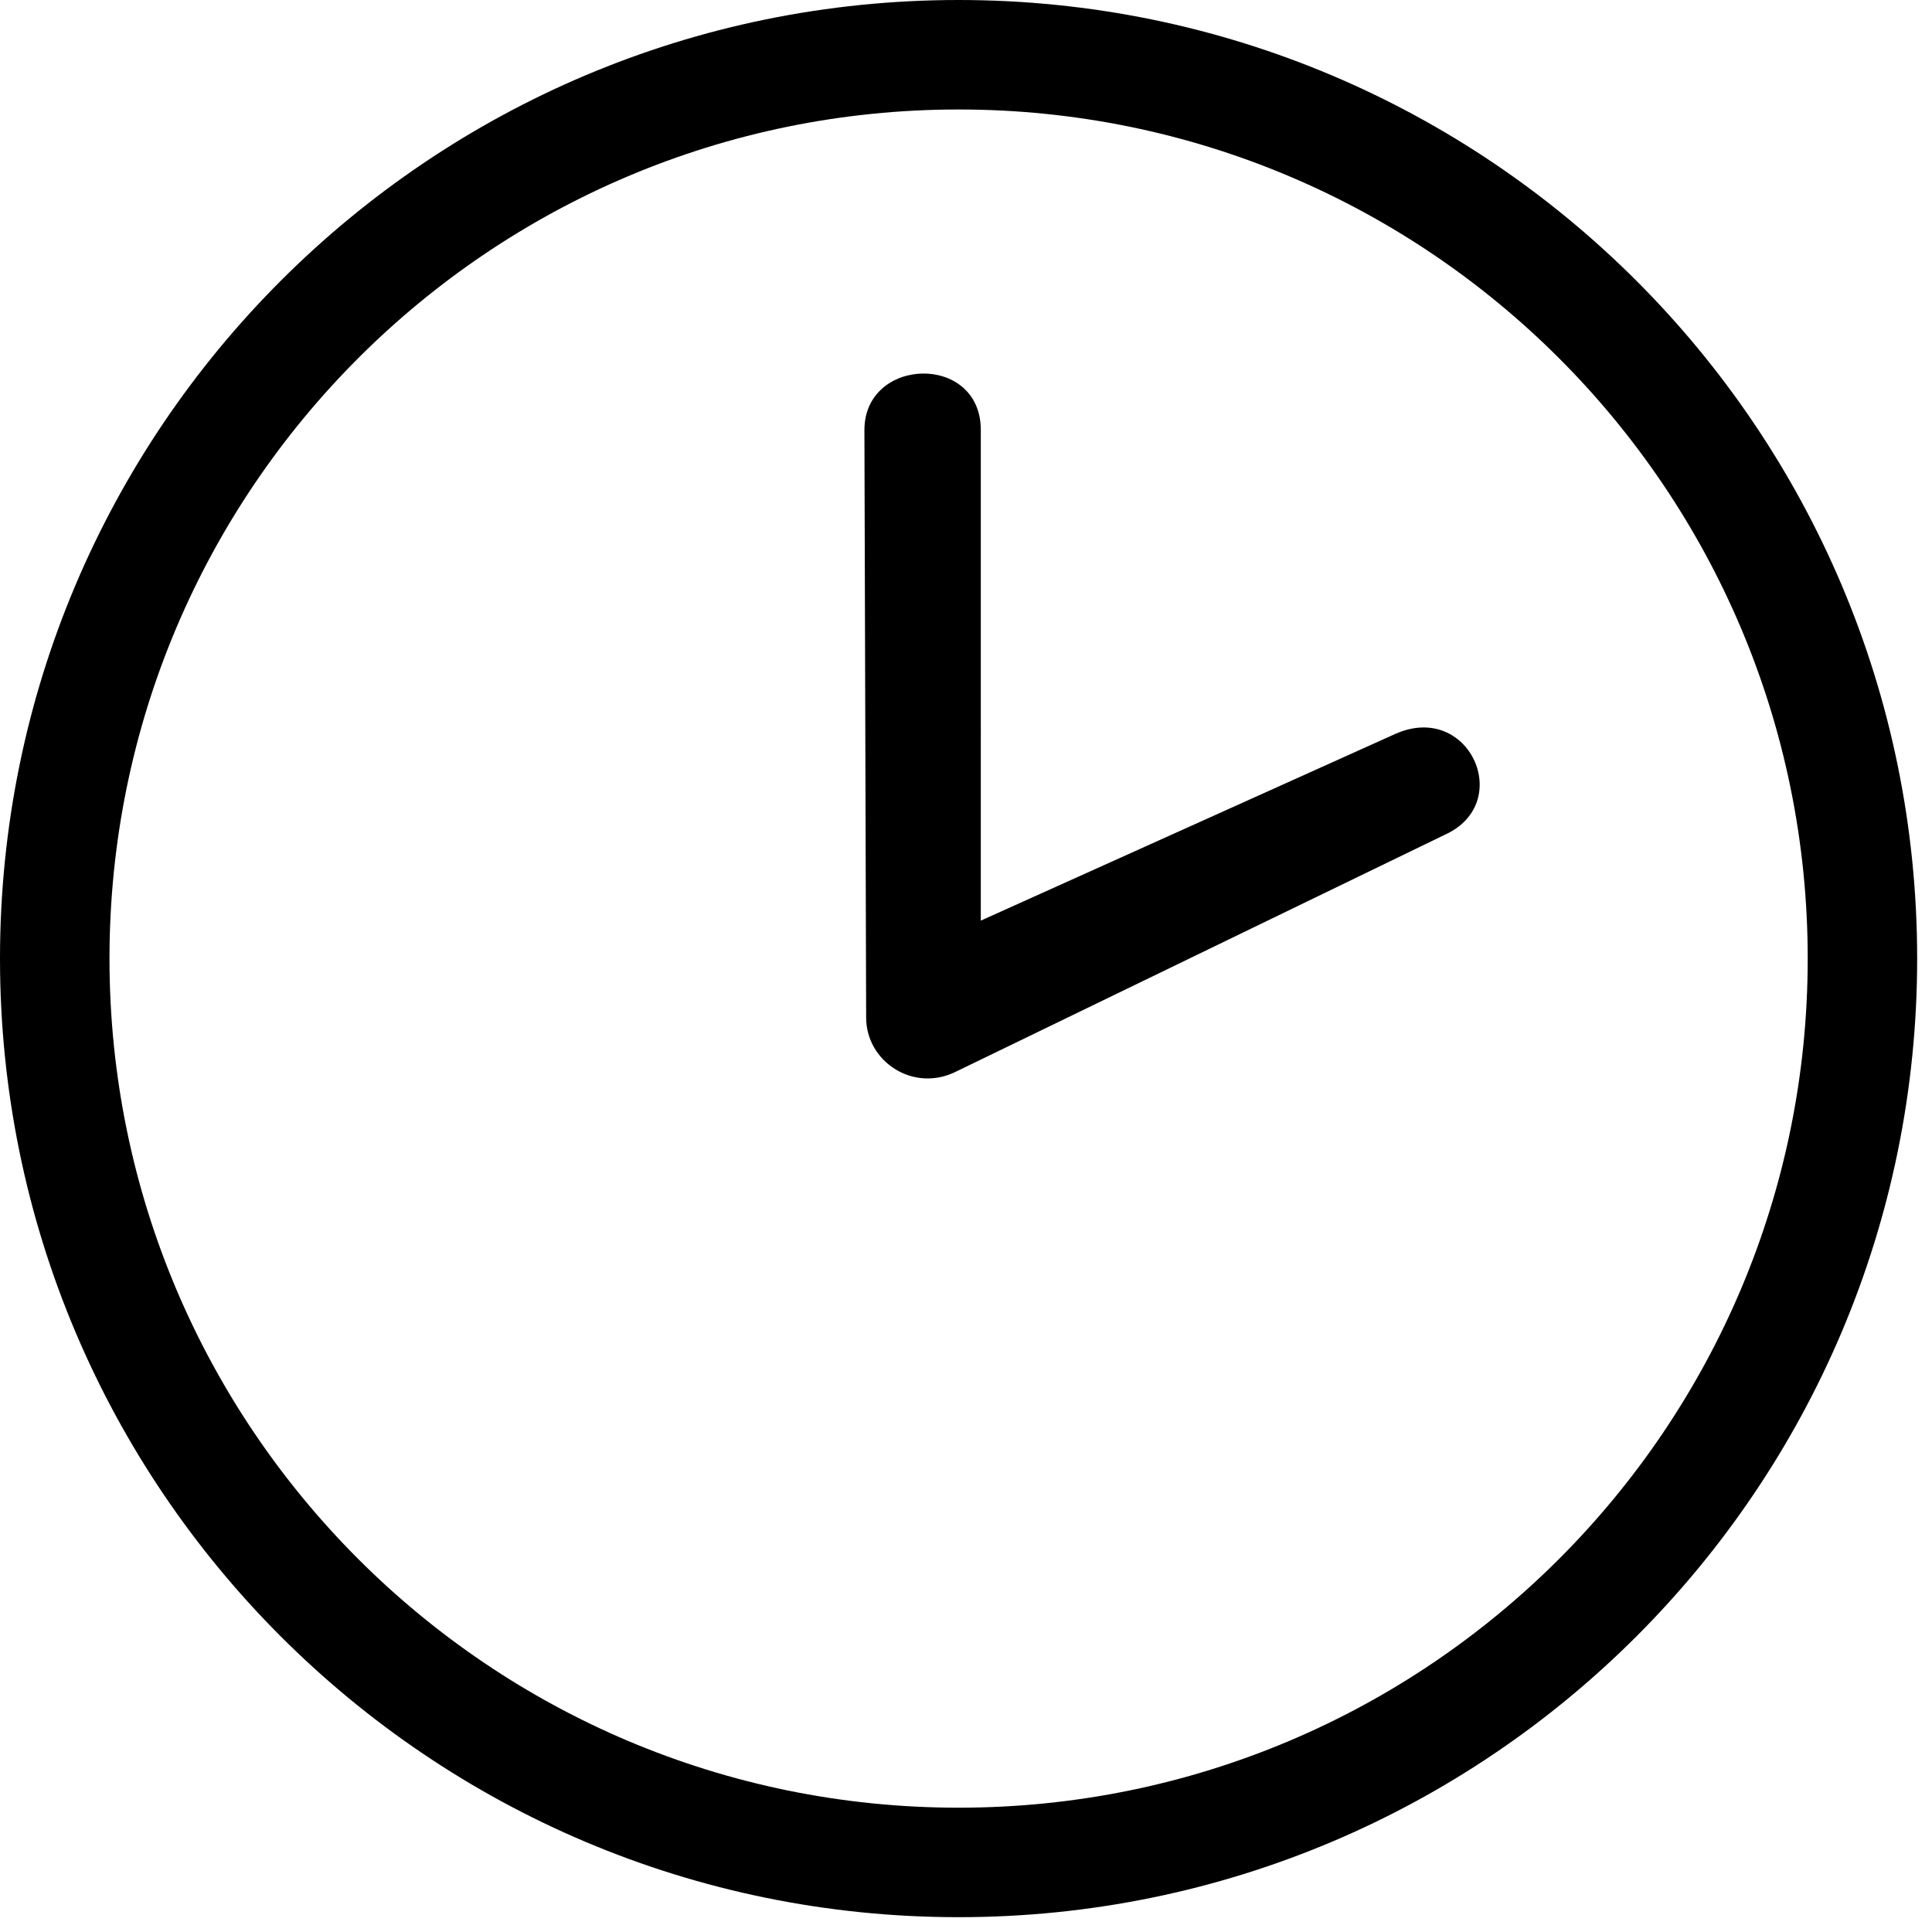 <svg xmlns="http://www.w3.org/2000/svg" xmlns:xlink="http://www.w3.org/1999/xlink" version="1.1" x="0px" y="0px" viewBox="0 0 100 100" enable-background="new 0 0 100 100" xml:space="preserve" aria-hidden="true" width="100px" height="100px"><defs><linearGradient class="cerosgradient" data-cerosgradient="true" id="CerosGradient_id7c87d7796" gradientUnits="userSpaceOnUse" x1="50%" y1="100%" x2="50%" y2="0%"><stop offset="0%" stop-color="#d1d1d1"/><stop offset="100%" stop-color="#d1d1d1"/></linearGradient><linearGradient/></defs><g><g><path fill="#000000" d="M49.517,55.45l25.262-12.241c3.64-1.639,1.271-6.918-2.551-5.225l-21.462,9.667V22.257    c0-3.987-6.024-3.805-6.024,0l0.09,30.417C44.831,54.948,47.288,56.588,49.517,55.45z"/></g><path fill="#000000" d="M49.618,0C22.215,0,0,22.214,0,49.616C0,77.02,22.215,99.233,49.618,99.233   c27.401,0,49.614-22.214,49.614-49.617C99.232,22.214,77.02,0,49.618,0z M49.618,93.566c-24.271,0-43.951-19.679-43.951-43.95   c0-24.272,19.68-43.949,43.951-43.949s43.949,19.677,43.949,43.949C93.567,73.888,73.89,93.566,49.618,93.566z"/><path fill="#000000" d="M49.618,49.616"/></g></svg>